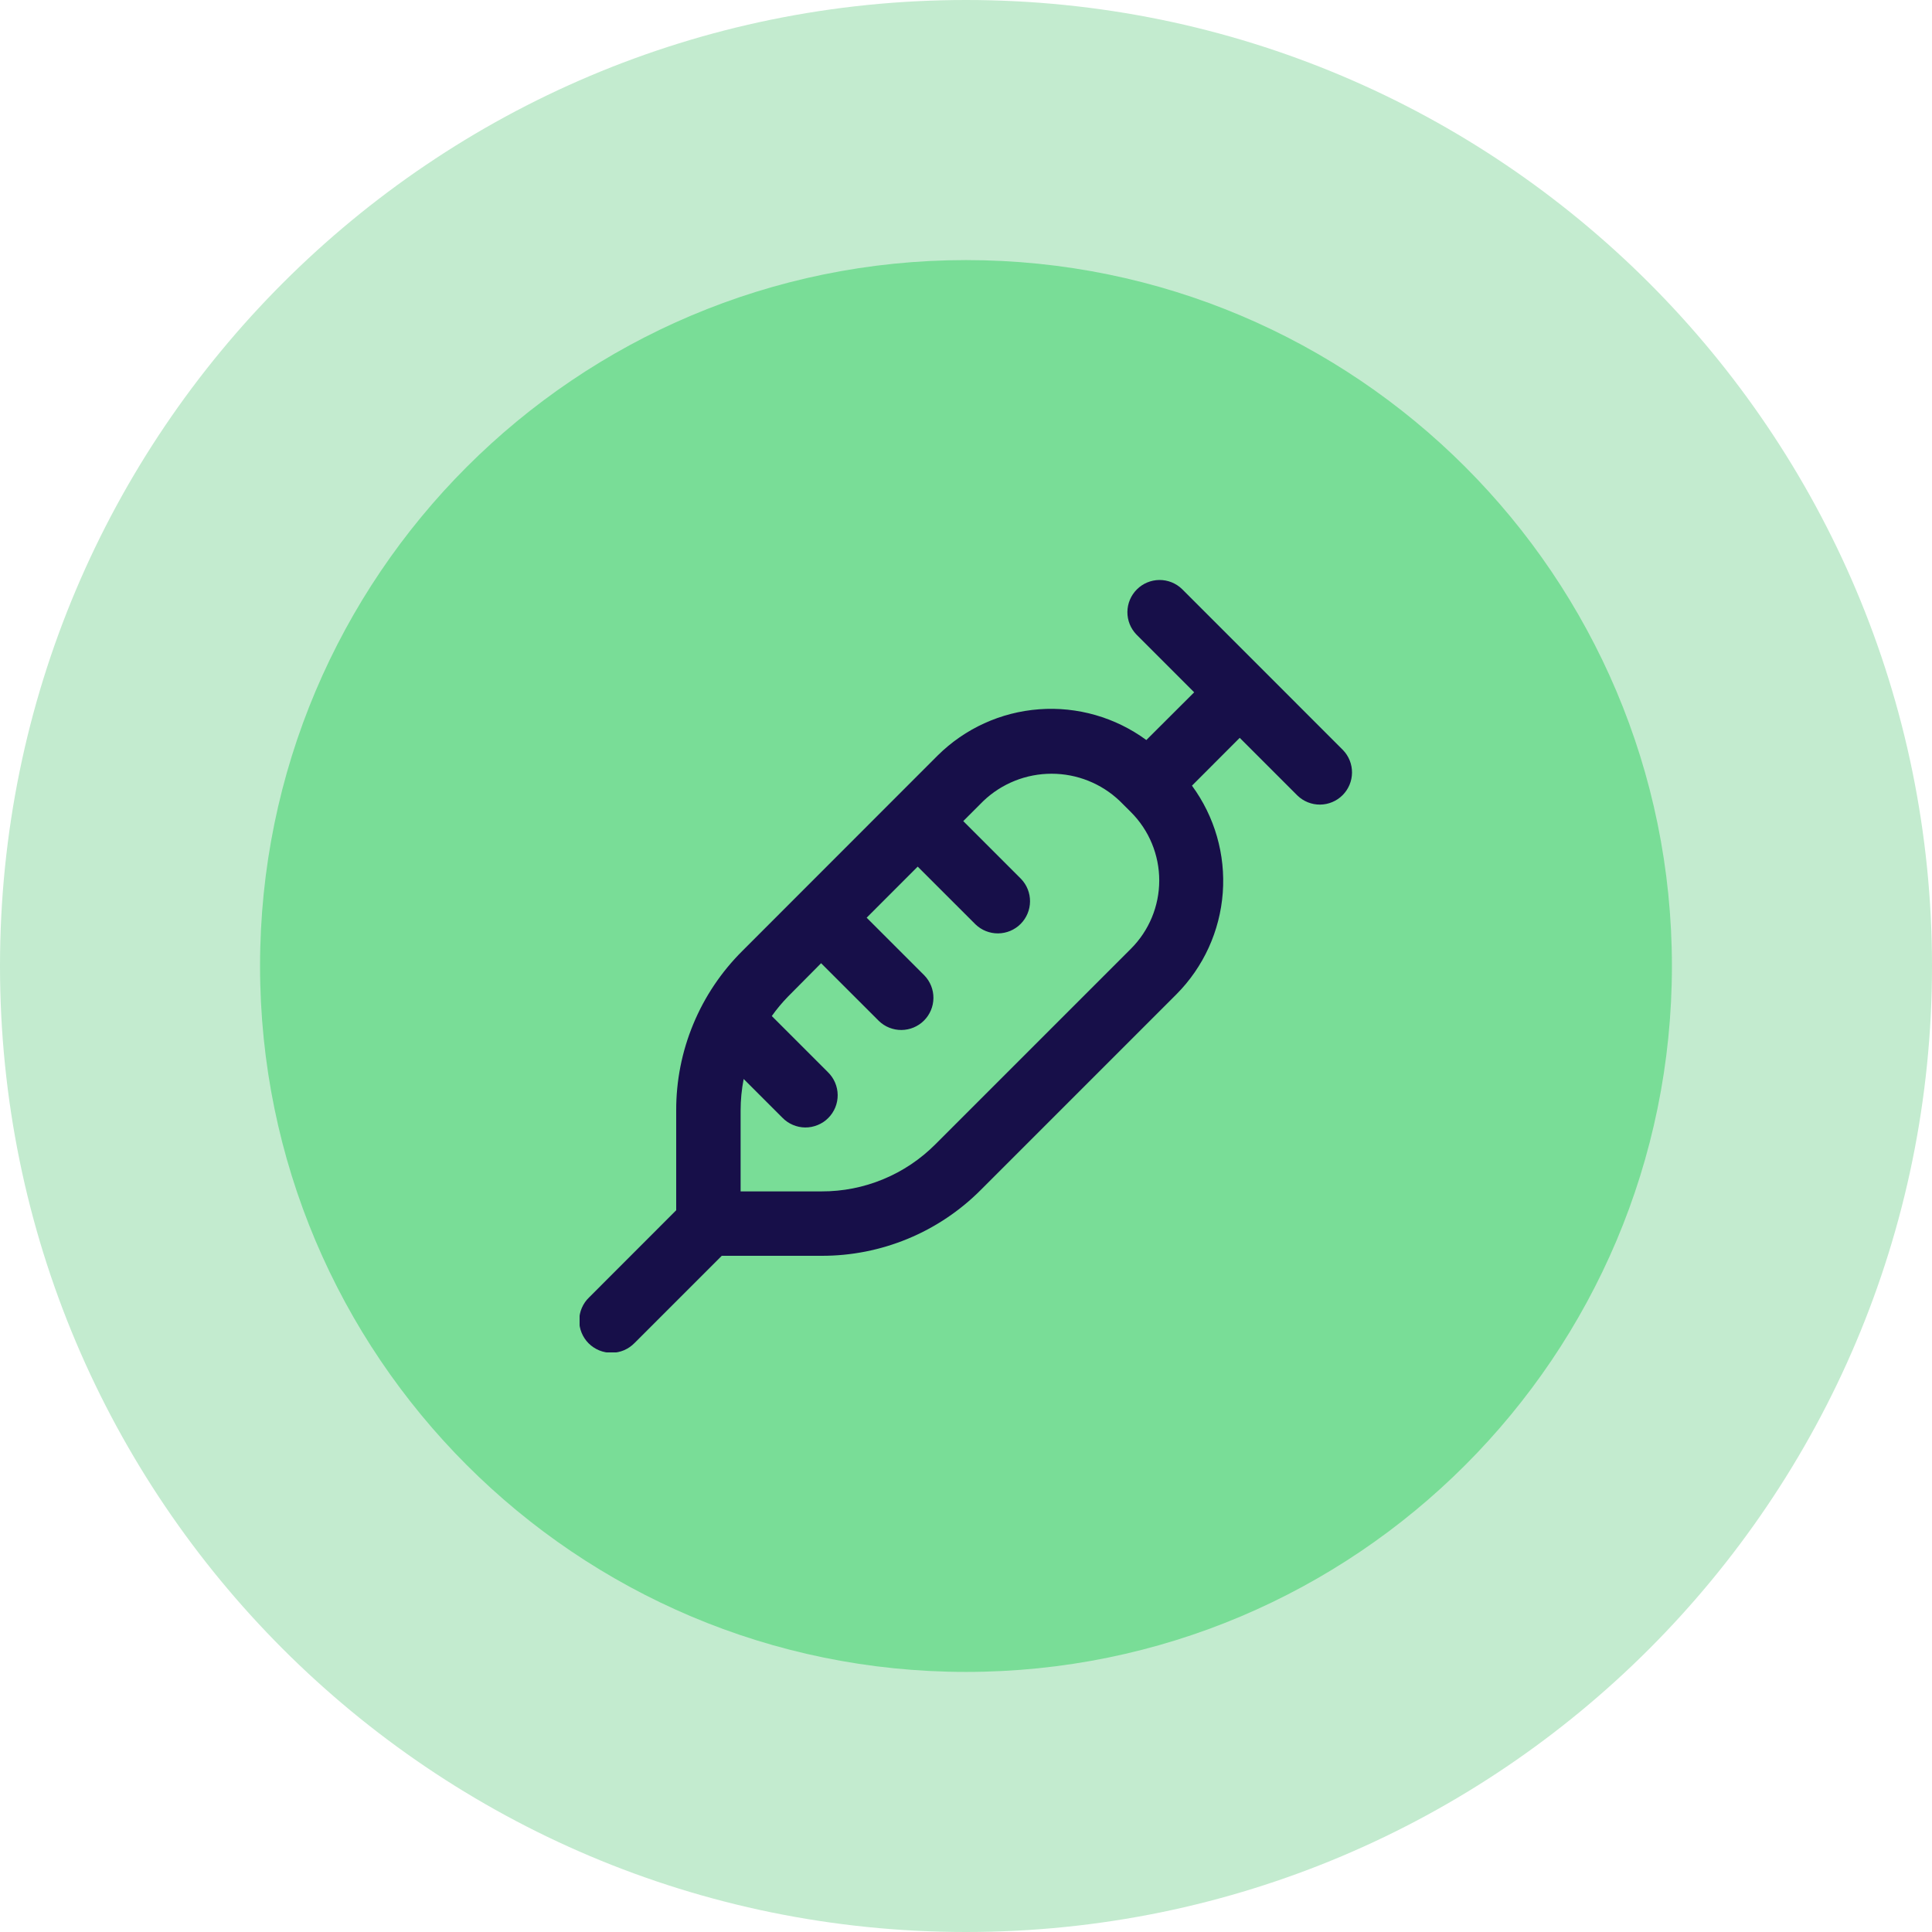 <svg width="50" height="50" viewBox="0 0 50 50" fill="none" xmlns="http://www.w3.org/2000/svg">
<path d="M50 25C50 38.807 38.807 50 25 50C11.193 50 0 38.807 0 25C0 11.193 11.193 0 25 0C38.807 0 50 11.193 50 25Z" fill="#C3EBCF"/>
<path d="M43.269 25C43.269 35.09 35.09 43.269 25 43.269C14.91 43.269 6.73 35.09 6.73 25C6.73 14.91 14.91 6.731 25 6.731C35.09 6.731 43.269 14.91 43.269 25Z" fill="#79DD97"/>
<g clip-path="url(#clip0_504_180)">
<path d="M34.756 19.411L30.59 15.244C30.433 15.092 30.222 15.008 30.003 15.01C29.785 15.012 29.576 15.1 29.422 15.254C29.267 15.409 29.179 15.618 29.177 15.836C29.175 16.055 29.259 16.265 29.411 16.422L30.905 17.917L29.667 19.152C28.867 18.565 27.883 18.282 26.893 18.356C25.902 18.429 24.971 18.854 24.266 19.553L19.209 24.613C18.666 25.154 18.235 25.796 17.942 26.504C17.648 27.212 17.498 27.971 17.5 28.738V31.321L15.245 33.578C15.165 33.654 15.102 33.746 15.058 33.848C15.014 33.95 14.991 34.059 14.99 34.17C14.989 34.28 15.01 34.39 15.052 34.492C15.094 34.595 15.156 34.688 15.234 34.766C15.313 34.844 15.406 34.906 15.508 34.948C15.61 34.99 15.72 35.011 15.831 35.01C15.941 35.009 16.051 34.986 16.152 34.943C16.254 34.899 16.346 34.835 16.423 34.756L18.679 32.5H21.262C22.028 32.502 22.787 32.352 23.495 32.059C24.203 31.766 24.846 31.335 25.386 30.792L30.446 25.732C31.146 25.028 31.571 24.097 31.645 23.107C31.719 22.117 31.436 21.133 30.848 20.333L32.084 19.095L33.578 20.589C33.735 20.741 33.946 20.825 34.164 20.823C34.383 20.821 34.592 20.733 34.746 20.579C34.901 20.424 34.988 20.215 34.99 19.997C34.992 19.779 34.908 19.568 34.756 19.411ZM29.269 24.553L24.209 29.613C23.823 30.001 23.364 30.309 22.858 30.518C22.352 30.728 21.81 30.835 21.263 30.833H19.167V28.738C19.167 28.465 19.194 28.192 19.246 27.924L20.246 28.924C20.323 29.004 20.415 29.067 20.517 29.111C20.619 29.155 20.728 29.178 20.838 29.179C20.949 29.18 21.059 29.158 21.161 29.116C21.264 29.075 21.357 29.013 21.435 28.934C21.513 28.856 21.575 28.763 21.617 28.661C21.659 28.558 21.68 28.449 21.679 28.338C21.678 28.227 21.655 28.118 21.611 28.016C21.568 27.915 21.504 27.823 21.425 27.746L19.974 26.295C20.099 26.118 20.239 25.951 20.39 25.795L21.25 24.928L22.745 26.422C22.902 26.574 23.112 26.658 23.331 26.656C23.549 26.654 23.758 26.567 23.913 26.412C24.067 26.258 24.155 26.049 24.157 25.83C24.159 25.612 24.075 25.401 23.923 25.244L22.429 23.75L23.75 22.428L25.245 23.922C25.402 24.074 25.612 24.158 25.831 24.156C26.049 24.154 26.258 24.067 26.413 23.912C26.567 23.758 26.655 23.549 26.657 23.33C26.659 23.112 26.575 22.901 26.423 22.744L24.929 21.25L25.447 20.732C25.923 20.277 26.556 20.024 27.215 20.024C27.873 20.024 28.506 20.277 28.982 20.732L29.269 21.018C29.738 21.487 30.001 22.123 30.001 22.786C30.001 23.449 29.738 24.084 29.269 24.553Z" fill="#170F49"/>
</g>
<defs>
<clipPath id="clip0_504_180">
<rect width="20" height="20" fill="white" transform="translate(15 15)"/>
</clipPath>
</defs>
</svg>

